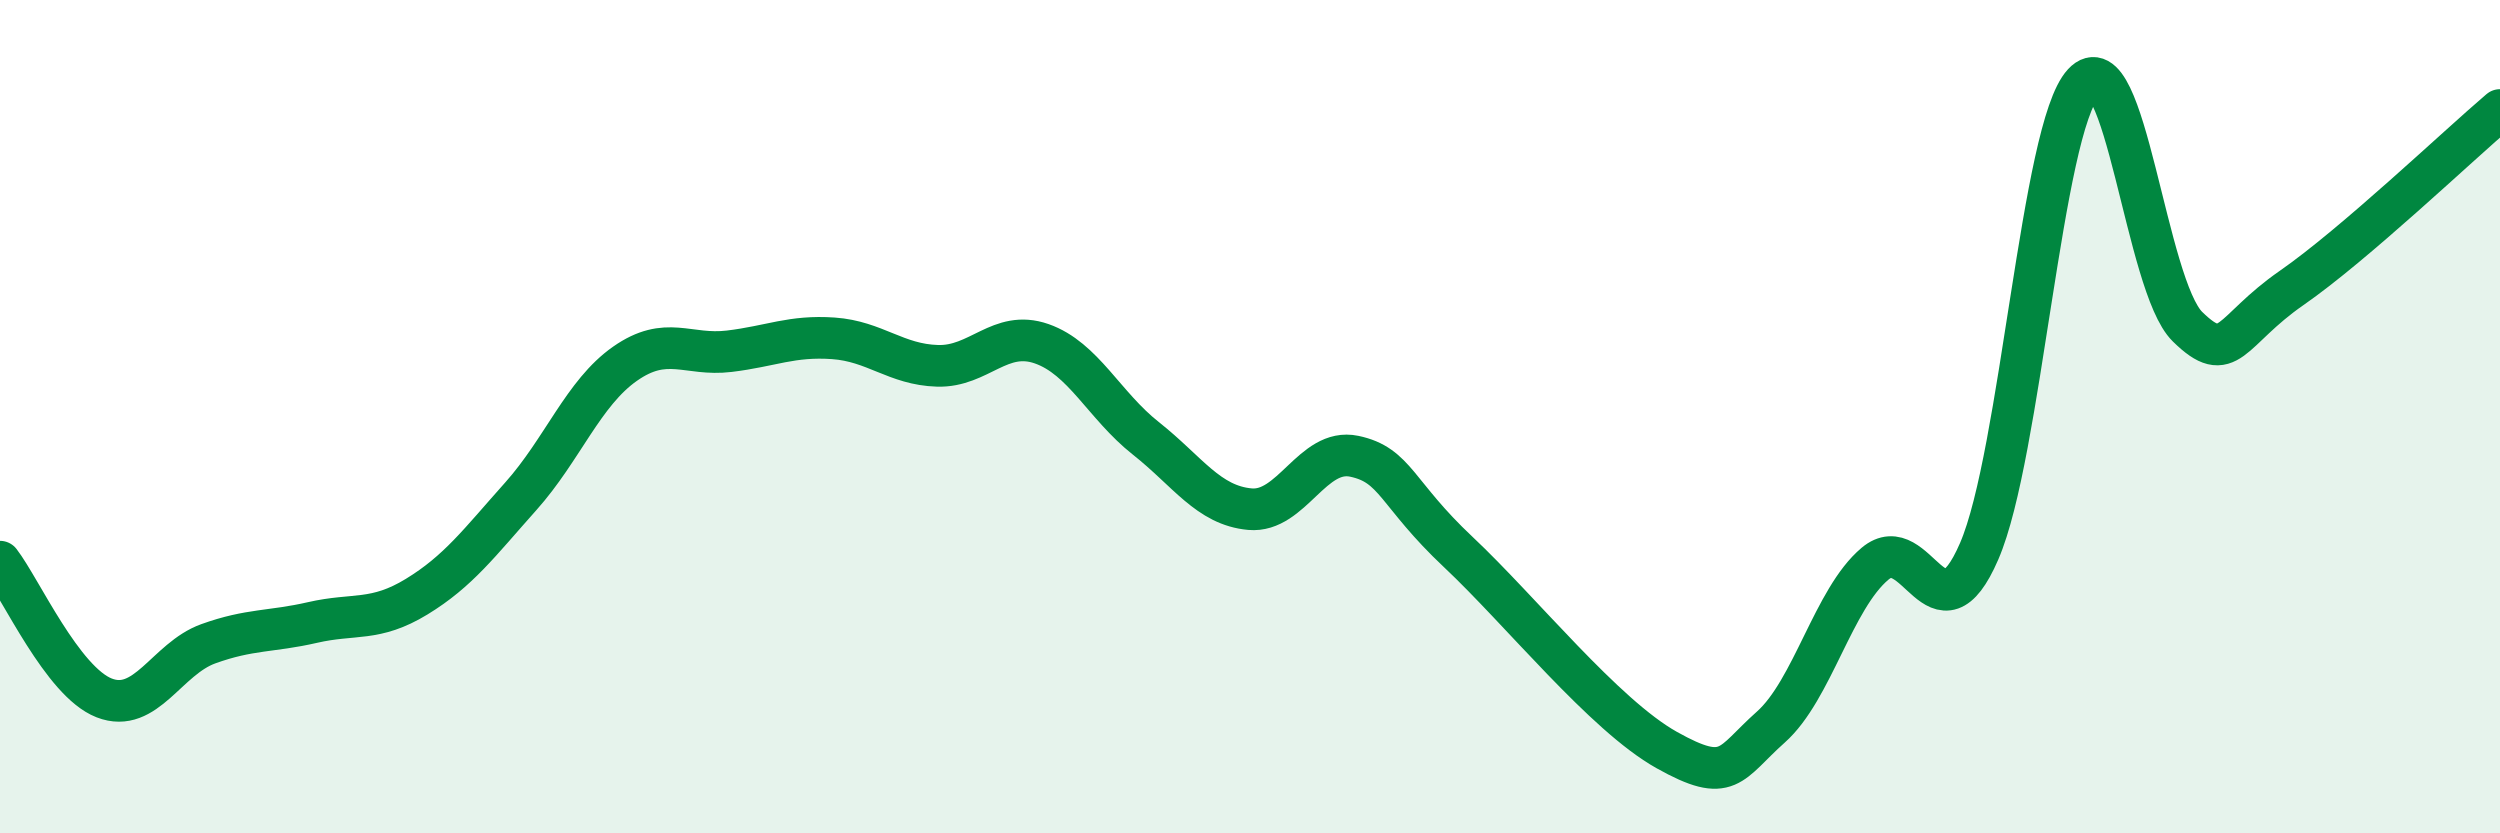 
    <svg width="60" height="20" viewBox="0 0 60 20" xmlns="http://www.w3.org/2000/svg">
      <path
        d="M 0,13.48 C 0.5,14.13 1.5,16.36 2.5,16.75 C 3.5,17.14 4,15.81 5,15.45 C 6,15.09 6.5,15.17 7.5,14.94 C 8.5,14.71 9,14.93 10,14.32 C 11,13.71 11.5,13.03 12.5,11.91 C 13.5,10.79 14,9.43 15,8.73 C 16,8.03 16.5,8.55 17.5,8.43 C 18.5,8.31 19,8.05 20,8.12 C 21,8.19 21.5,8.75 22.5,8.78 C 23.5,8.81 24,7.9 25,8.25 C 26,8.6 26.5,9.73 27.5,10.52 C 28.5,11.31 29,12.13 30,12.22 C 31,12.31 31.5,10.74 32.5,10.95 C 33.5,11.16 33.5,11.84 35,13.25 C 36.5,14.66 38.5,17.16 40,18 C 41.5,18.84 41.5,18.34 42.5,17.45 C 43.5,16.56 44,14.37 45,13.53 C 46,12.69 46.5,15.54 47.5,13.23 C 48.5,10.92 49,3.08 50,2 C 51,0.92 51.5,6.86 52.5,7.84 C 53.5,8.82 53.5,7.95 55,6.91 C 56.5,5.87 59,3.49 60,2.64L60 20L0 20Z"
        fill="#008740"
        opacity="0.1"
        stroke-linecap="round"
        stroke-linejoin="round"
      />
      <path
        d="M 0,13.48 C 0.5,14.13 1.5,16.36 2.5,16.75 C 3.5,17.14 4,15.81 5,15.45 C 6,15.09 6.5,15.17 7.5,14.94 C 8.5,14.71 9,14.93 10,14.32 C 11,13.71 11.5,13.03 12.5,11.91 C 13.5,10.79 14,9.43 15,8.73 C 16,8.03 16.5,8.55 17.5,8.43 C 18.5,8.31 19,8.05 20,8.12 C 21,8.19 21.5,8.75 22.5,8.78 C 23.5,8.81 24,7.9 25,8.25 C 26,8.6 26.5,9.73 27.5,10.52 C 28.5,11.31 29,12.13 30,12.22 C 31,12.31 31.5,10.74 32.5,10.95 C 33.5,11.16 33.5,11.84 35,13.25 C 36.5,14.66 38.5,17.16 40,18 C 41.5,18.84 41.5,18.34 42.5,17.45 C 43.5,16.56 44,14.37 45,13.53 C 46,12.69 46.5,15.54 47.5,13.23 C 48.5,10.92 49,3.08 50,2 C 51,0.92 51.5,6.86 52.5,7.84 C 53.5,8.82 53.5,7.95 55,6.91 C 56.5,5.87 59,3.49 60,2.64"
        stroke="#008740"
        stroke-width="1"
        fill="none"
        stroke-linecap="round"
        stroke-linejoin="round"
      />
    </svg>
  